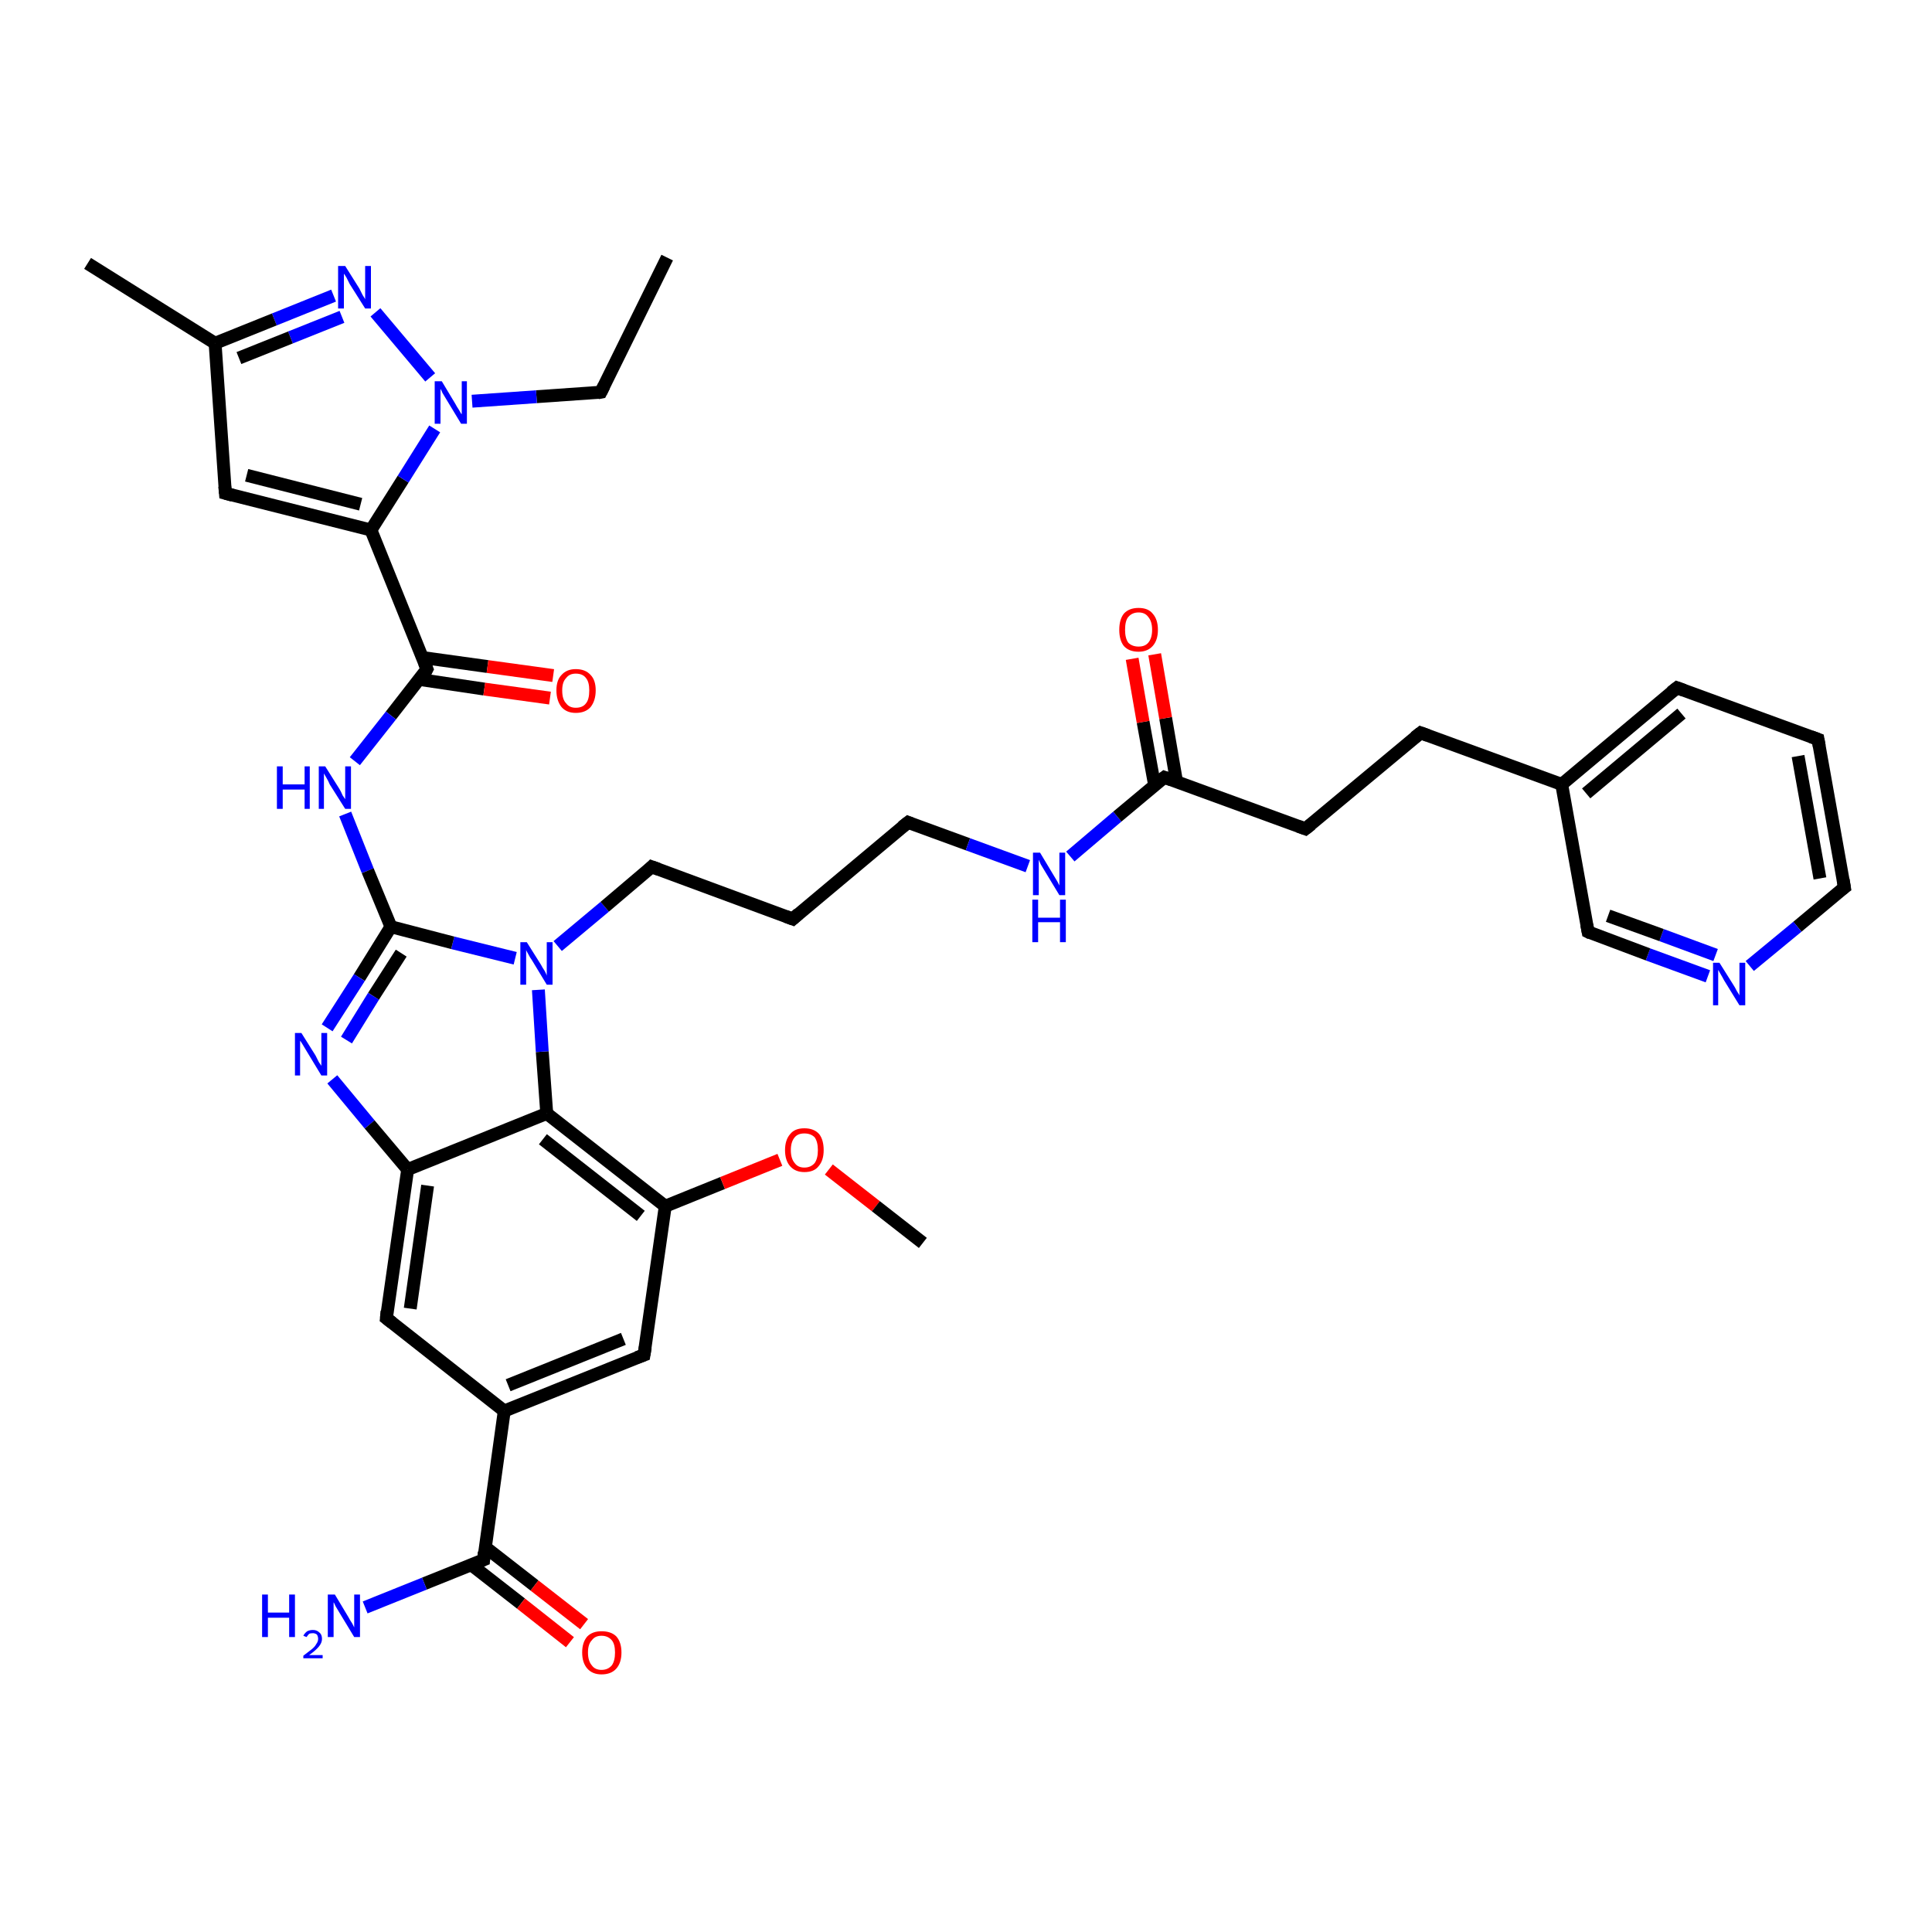 <?xml version='1.0' encoding='iso-8859-1'?>
<svg version='1.1' baseProfile='full'
              xmlns='http://www.w3.org/2000/svg'
                      xmlns:rdkit='http://www.rdkit.org/xml'
                      xmlns:xlink='http://www.w3.org/1999/xlink'
                  xml:space='preserve'
width='300px' height='300px' viewBox='0 0 300 300'>
<!-- END OF HEADER -->
<rect style='opacity:1.0;fill:#FFFFFF;stroke:none' width='300.0' height='300.0' x='0.0' y='0.0'> </rect>
<path class='bond-0 atom-0 atom-1' d='M 103.6,40.0 L 93.3,60.9' style='fill:none;fill-rule:evenodd;stroke:#000000;stroke-width:2.0px;stroke-linecap:butt;stroke-linejoin:miter;stroke-opacity:1' />
<path class='bond-1 atom-1 atom-2' d='M 93.3,60.9 L 83.3,61.6' style='fill:none;fill-rule:evenodd;stroke:#000000;stroke-width:2.0px;stroke-linecap:butt;stroke-linejoin:miter;stroke-opacity:1' />
<path class='bond-1 atom-1 atom-2' d='M 83.3,61.6 L 73.3,62.3' style='fill:none;fill-rule:evenodd;stroke:#0000FF;stroke-width:2.0px;stroke-linecap:butt;stroke-linejoin:miter;stroke-opacity:1' />
<path class='bond-2 atom-2 atom-3' d='M 66.8,58.6 L 58.3,48.5' style='fill:none;fill-rule:evenodd;stroke:#0000FF;stroke-width:2.0px;stroke-linecap:butt;stroke-linejoin:miter;stroke-opacity:1' />
<path class='bond-3 atom-3 atom-4' d='M 51.8,45.9 L 42.6,49.6' style='fill:none;fill-rule:evenodd;stroke:#0000FF;stroke-width:2.0px;stroke-linecap:butt;stroke-linejoin:miter;stroke-opacity:1' />
<path class='bond-3 atom-3 atom-4' d='M 42.6,49.6 L 33.4,53.3' style='fill:none;fill-rule:evenodd;stroke:#000000;stroke-width:2.0px;stroke-linecap:butt;stroke-linejoin:miter;stroke-opacity:1' />
<path class='bond-3 atom-3 atom-4' d='M 53.1,49.2 L 45.1,52.4' style='fill:none;fill-rule:evenodd;stroke:#0000FF;stroke-width:2.0px;stroke-linecap:butt;stroke-linejoin:miter;stroke-opacity:1' />
<path class='bond-3 atom-3 atom-4' d='M 45.1,52.4 L 37.1,55.6' style='fill:none;fill-rule:evenodd;stroke:#000000;stroke-width:2.0px;stroke-linecap:butt;stroke-linejoin:miter;stroke-opacity:1' />
<path class='bond-4 atom-4 atom-5' d='M 33.4,53.3 L 13.6,40.9' style='fill:none;fill-rule:evenodd;stroke:#000000;stroke-width:2.0px;stroke-linecap:butt;stroke-linejoin:miter;stroke-opacity:1' />
<path class='bond-5 atom-4 atom-6' d='M 33.4,53.3 L 35.0,76.6' style='fill:none;fill-rule:evenodd;stroke:#000000;stroke-width:2.0px;stroke-linecap:butt;stroke-linejoin:miter;stroke-opacity:1' />
<path class='bond-6 atom-6 atom-7' d='M 35.0,76.6 L 57.6,82.3' style='fill:none;fill-rule:evenodd;stroke:#000000;stroke-width:2.0px;stroke-linecap:butt;stroke-linejoin:miter;stroke-opacity:1' />
<path class='bond-6 atom-6 atom-7' d='M 38.3,73.8 L 56.0,78.3' style='fill:none;fill-rule:evenodd;stroke:#000000;stroke-width:2.0px;stroke-linecap:butt;stroke-linejoin:miter;stroke-opacity:1' />
<path class='bond-7 atom-7 atom-8' d='M 57.6,82.3 L 66.3,103.9' style='fill:none;fill-rule:evenodd;stroke:#000000;stroke-width:2.0px;stroke-linecap:butt;stroke-linejoin:miter;stroke-opacity:1' />
<path class='bond-8 atom-8 atom-9' d='M 65.1,105.5 L 75.2,107.0' style='fill:none;fill-rule:evenodd;stroke:#000000;stroke-width:2.0px;stroke-linecap:butt;stroke-linejoin:miter;stroke-opacity:1' />
<path class='bond-8 atom-8 atom-9' d='M 75.2,107.0 L 85.4,108.4' style='fill:none;fill-rule:evenodd;stroke:#FF0000;stroke-width:2.0px;stroke-linecap:butt;stroke-linejoin:miter;stroke-opacity:1' />
<path class='bond-8 atom-8 atom-9' d='M 65.6,102.1 L 75.7,103.5' style='fill:none;fill-rule:evenodd;stroke:#000000;stroke-width:2.0px;stroke-linecap:butt;stroke-linejoin:miter;stroke-opacity:1' />
<path class='bond-8 atom-8 atom-9' d='M 75.7,103.5 L 85.9,104.9' style='fill:none;fill-rule:evenodd;stroke:#FF0000;stroke-width:2.0px;stroke-linecap:butt;stroke-linejoin:miter;stroke-opacity:1' />
<path class='bond-9 atom-8 atom-10' d='M 66.3,103.9 L 60.7,111.1' style='fill:none;fill-rule:evenodd;stroke:#000000;stroke-width:2.0px;stroke-linecap:butt;stroke-linejoin:miter;stroke-opacity:1' />
<path class='bond-9 atom-8 atom-10' d='M 60.7,111.1 L 55.1,118.2' style='fill:none;fill-rule:evenodd;stroke:#0000FF;stroke-width:2.0px;stroke-linecap:butt;stroke-linejoin:miter;stroke-opacity:1' />
<path class='bond-10 atom-10 atom-11' d='M 53.6,126.4 L 57.1,135.2' style='fill:none;fill-rule:evenodd;stroke:#0000FF;stroke-width:2.0px;stroke-linecap:butt;stroke-linejoin:miter;stroke-opacity:1' />
<path class='bond-10 atom-10 atom-11' d='M 57.1,135.2 L 60.7,143.9' style='fill:none;fill-rule:evenodd;stroke:#000000;stroke-width:2.0px;stroke-linecap:butt;stroke-linejoin:miter;stroke-opacity:1' />
<path class='bond-11 atom-11 atom-12' d='M 60.7,143.9 L 55.8,151.8' style='fill:none;fill-rule:evenodd;stroke:#000000;stroke-width:2.0px;stroke-linecap:butt;stroke-linejoin:miter;stroke-opacity:1' />
<path class='bond-11 atom-11 atom-12' d='M 55.8,151.8 L 50.8,159.6' style='fill:none;fill-rule:evenodd;stroke:#0000FF;stroke-width:2.0px;stroke-linecap:butt;stroke-linejoin:miter;stroke-opacity:1' />
<path class='bond-11 atom-11 atom-12' d='M 62.3,148.0 L 58.0,154.7' style='fill:none;fill-rule:evenodd;stroke:#000000;stroke-width:2.0px;stroke-linecap:butt;stroke-linejoin:miter;stroke-opacity:1' />
<path class='bond-11 atom-11 atom-12' d='M 58.0,154.7 L 53.8,161.5' style='fill:none;fill-rule:evenodd;stroke:#0000FF;stroke-width:2.0px;stroke-linecap:butt;stroke-linejoin:miter;stroke-opacity:1' />
<path class='bond-12 atom-12 atom-13' d='M 51.6,167.6 L 57.4,174.6' style='fill:none;fill-rule:evenodd;stroke:#0000FF;stroke-width:2.0px;stroke-linecap:butt;stroke-linejoin:miter;stroke-opacity:1' />
<path class='bond-12 atom-12 atom-13' d='M 57.4,174.6 L 63.3,181.6' style='fill:none;fill-rule:evenodd;stroke:#000000;stroke-width:2.0px;stroke-linecap:butt;stroke-linejoin:miter;stroke-opacity:1' />
<path class='bond-13 atom-13 atom-14' d='M 63.3,181.6 L 60.0,204.7' style='fill:none;fill-rule:evenodd;stroke:#000000;stroke-width:2.0px;stroke-linecap:butt;stroke-linejoin:miter;stroke-opacity:1' />
<path class='bond-13 atom-13 atom-14' d='M 66.4,184.1 L 63.7,203.2' style='fill:none;fill-rule:evenodd;stroke:#000000;stroke-width:2.0px;stroke-linecap:butt;stroke-linejoin:miter;stroke-opacity:1' />
<path class='bond-14 atom-14 atom-15' d='M 60.0,204.7 L 78.3,219.1' style='fill:none;fill-rule:evenodd;stroke:#000000;stroke-width:2.0px;stroke-linecap:butt;stroke-linejoin:miter;stroke-opacity:1' />
<path class='bond-15 atom-15 atom-16' d='M 78.3,219.1 L 100.0,210.4' style='fill:none;fill-rule:evenodd;stroke:#000000;stroke-width:2.0px;stroke-linecap:butt;stroke-linejoin:miter;stroke-opacity:1' />
<path class='bond-15 atom-15 atom-16' d='M 78.9,215.1 L 96.8,207.9' style='fill:none;fill-rule:evenodd;stroke:#000000;stroke-width:2.0px;stroke-linecap:butt;stroke-linejoin:miter;stroke-opacity:1' />
<path class='bond-16 atom-16 atom-17' d='M 100.0,210.4 L 103.3,187.3' style='fill:none;fill-rule:evenodd;stroke:#000000;stroke-width:2.0px;stroke-linecap:butt;stroke-linejoin:miter;stroke-opacity:1' />
<path class='bond-17 atom-17 atom-18' d='M 103.3,187.3 L 112.2,183.7' style='fill:none;fill-rule:evenodd;stroke:#000000;stroke-width:2.0px;stroke-linecap:butt;stroke-linejoin:miter;stroke-opacity:1' />
<path class='bond-17 atom-17 atom-18' d='M 112.2,183.7 L 121.1,180.1' style='fill:none;fill-rule:evenodd;stroke:#FF0000;stroke-width:2.0px;stroke-linecap:butt;stroke-linejoin:miter;stroke-opacity:1' />
<path class='bond-18 atom-18 atom-19' d='M 128.7,181.6 L 136.0,187.3' style='fill:none;fill-rule:evenodd;stroke:#FF0000;stroke-width:2.0px;stroke-linecap:butt;stroke-linejoin:miter;stroke-opacity:1' />
<path class='bond-18 atom-18 atom-19' d='M 136.0,187.3 L 143.3,193.0' style='fill:none;fill-rule:evenodd;stroke:#000000;stroke-width:2.0px;stroke-linecap:butt;stroke-linejoin:miter;stroke-opacity:1' />
<path class='bond-19 atom-17 atom-20' d='M 103.3,187.3 L 84.9,172.9' style='fill:none;fill-rule:evenodd;stroke:#000000;stroke-width:2.0px;stroke-linecap:butt;stroke-linejoin:miter;stroke-opacity:1' />
<path class='bond-19 atom-17 atom-20' d='M 99.5,188.8 L 84.3,176.9' style='fill:none;fill-rule:evenodd;stroke:#000000;stroke-width:2.0px;stroke-linecap:butt;stroke-linejoin:miter;stroke-opacity:1' />
<path class='bond-20 atom-20 atom-21' d='M 84.9,172.9 L 84.2,163.3' style='fill:none;fill-rule:evenodd;stroke:#000000;stroke-width:2.0px;stroke-linecap:butt;stroke-linejoin:miter;stroke-opacity:1' />
<path class='bond-20 atom-20 atom-21' d='M 84.2,163.3 L 83.6,153.7' style='fill:none;fill-rule:evenodd;stroke:#0000FF;stroke-width:2.0px;stroke-linecap:butt;stroke-linejoin:miter;stroke-opacity:1' />
<path class='bond-21 atom-21 atom-22' d='M 86.6,146.9 L 93.9,140.8' style='fill:none;fill-rule:evenodd;stroke:#0000FF;stroke-width:2.0px;stroke-linecap:butt;stroke-linejoin:miter;stroke-opacity:1' />
<path class='bond-21 atom-21 atom-22' d='M 93.9,140.8 L 101.2,134.6' style='fill:none;fill-rule:evenodd;stroke:#000000;stroke-width:2.0px;stroke-linecap:butt;stroke-linejoin:miter;stroke-opacity:1' />
<path class='bond-22 atom-22 atom-23' d='M 101.2,134.6 L 123.1,142.7' style='fill:none;fill-rule:evenodd;stroke:#000000;stroke-width:2.0px;stroke-linecap:butt;stroke-linejoin:miter;stroke-opacity:1' />
<path class='bond-23 atom-23 atom-24' d='M 123.1,142.7 L 141.0,127.7' style='fill:none;fill-rule:evenodd;stroke:#000000;stroke-width:2.0px;stroke-linecap:butt;stroke-linejoin:miter;stroke-opacity:1' />
<path class='bond-24 atom-24 atom-25' d='M 141.0,127.7 L 150.3,131.1' style='fill:none;fill-rule:evenodd;stroke:#000000;stroke-width:2.0px;stroke-linecap:butt;stroke-linejoin:miter;stroke-opacity:1' />
<path class='bond-24 atom-24 atom-25' d='M 150.3,131.1 L 159.6,134.5' style='fill:none;fill-rule:evenodd;stroke:#0000FF;stroke-width:2.0px;stroke-linecap:butt;stroke-linejoin:miter;stroke-opacity:1' />
<path class='bond-25 atom-25 atom-26' d='M 166.2,133.0 L 173.5,126.8' style='fill:none;fill-rule:evenodd;stroke:#0000FF;stroke-width:2.0px;stroke-linecap:butt;stroke-linejoin:miter;stroke-opacity:1' />
<path class='bond-25 atom-25 atom-26' d='M 173.5,126.8 L 180.8,120.7' style='fill:none;fill-rule:evenodd;stroke:#000000;stroke-width:2.0px;stroke-linecap:butt;stroke-linejoin:miter;stroke-opacity:1' />
<path class='bond-26 atom-26 atom-27' d='M 182.7,121.4 L 181.0,111.5' style='fill:none;fill-rule:evenodd;stroke:#000000;stroke-width:2.0px;stroke-linecap:butt;stroke-linejoin:miter;stroke-opacity:1' />
<path class='bond-26 atom-26 atom-27' d='M 181.0,111.5 L 179.3,101.6' style='fill:none;fill-rule:evenodd;stroke:#FF0000;stroke-width:2.0px;stroke-linecap:butt;stroke-linejoin:miter;stroke-opacity:1' />
<path class='bond-26 atom-26 atom-27' d='M 179.3,122.0 L 177.5,112.1' style='fill:none;fill-rule:evenodd;stroke:#000000;stroke-width:2.0px;stroke-linecap:butt;stroke-linejoin:miter;stroke-opacity:1' />
<path class='bond-26 atom-26 atom-27' d='M 177.5,112.1 L 175.8,102.3' style='fill:none;fill-rule:evenodd;stroke:#FF0000;stroke-width:2.0px;stroke-linecap:butt;stroke-linejoin:miter;stroke-opacity:1' />
<path class='bond-27 atom-26 atom-28' d='M 180.8,120.7 L 202.7,128.7' style='fill:none;fill-rule:evenodd;stroke:#000000;stroke-width:2.0px;stroke-linecap:butt;stroke-linejoin:miter;stroke-opacity:1' />
<path class='bond-28 atom-28 atom-29' d='M 202.7,128.7 L 220.6,113.8' style='fill:none;fill-rule:evenodd;stroke:#000000;stroke-width:2.0px;stroke-linecap:butt;stroke-linejoin:miter;stroke-opacity:1' />
<path class='bond-29 atom-29 atom-30' d='M 220.6,113.8 L 242.5,121.8' style='fill:none;fill-rule:evenodd;stroke:#000000;stroke-width:2.0px;stroke-linecap:butt;stroke-linejoin:miter;stroke-opacity:1' />
<path class='bond-30 atom-30 atom-31' d='M 242.5,121.8 L 260.4,106.8' style='fill:none;fill-rule:evenodd;stroke:#000000;stroke-width:2.0px;stroke-linecap:butt;stroke-linejoin:miter;stroke-opacity:1' />
<path class='bond-30 atom-30 atom-31' d='M 246.3,123.2 L 261.1,110.8' style='fill:none;fill-rule:evenodd;stroke:#000000;stroke-width:2.0px;stroke-linecap:butt;stroke-linejoin:miter;stroke-opacity:1' />
<path class='bond-31 atom-31 atom-32' d='M 260.4,106.8 L 282.3,114.8' style='fill:none;fill-rule:evenodd;stroke:#000000;stroke-width:2.0px;stroke-linecap:butt;stroke-linejoin:miter;stroke-opacity:1' />
<path class='bond-32 atom-32 atom-33' d='M 282.3,114.8 L 286.4,137.8' style='fill:none;fill-rule:evenodd;stroke:#000000;stroke-width:2.0px;stroke-linecap:butt;stroke-linejoin:miter;stroke-opacity:1' />
<path class='bond-32 atom-32 atom-33' d='M 279.2,117.4 L 282.6,136.4' style='fill:none;fill-rule:evenodd;stroke:#000000;stroke-width:2.0px;stroke-linecap:butt;stroke-linejoin:miter;stroke-opacity:1' />
<path class='bond-33 atom-33 atom-34' d='M 286.4,137.8 L 279.1,143.9' style='fill:none;fill-rule:evenodd;stroke:#000000;stroke-width:2.0px;stroke-linecap:butt;stroke-linejoin:miter;stroke-opacity:1' />
<path class='bond-33 atom-33 atom-34' d='M 279.1,143.9 L 271.7,150.0' style='fill:none;fill-rule:evenodd;stroke:#0000FF;stroke-width:2.0px;stroke-linecap:butt;stroke-linejoin:miter;stroke-opacity:1' />
<path class='bond-34 atom-34 atom-35' d='M 265.2,151.6 L 255.9,148.2' style='fill:none;fill-rule:evenodd;stroke:#0000FF;stroke-width:2.0px;stroke-linecap:butt;stroke-linejoin:miter;stroke-opacity:1' />
<path class='bond-34 atom-34 atom-35' d='M 255.9,148.2 L 246.6,144.7' style='fill:none;fill-rule:evenodd;stroke:#000000;stroke-width:2.0px;stroke-linecap:butt;stroke-linejoin:miter;stroke-opacity:1' />
<path class='bond-34 atom-34 atom-35' d='M 266.4,148.3 L 258.0,145.2' style='fill:none;fill-rule:evenodd;stroke:#0000FF;stroke-width:2.0px;stroke-linecap:butt;stroke-linejoin:miter;stroke-opacity:1' />
<path class='bond-34 atom-34 atom-35' d='M 258.0,145.2 L 249.7,142.2' style='fill:none;fill-rule:evenodd;stroke:#000000;stroke-width:2.0px;stroke-linecap:butt;stroke-linejoin:miter;stroke-opacity:1' />
<path class='bond-35 atom-15 atom-36' d='M 78.3,219.1 L 75.1,242.2' style='fill:none;fill-rule:evenodd;stroke:#000000;stroke-width:2.0px;stroke-linecap:butt;stroke-linejoin:miter;stroke-opacity:1' />
<path class='bond-36 atom-36 atom-37' d='M 75.1,242.2 L 65.9,245.9' style='fill:none;fill-rule:evenodd;stroke:#000000;stroke-width:2.0px;stroke-linecap:butt;stroke-linejoin:miter;stroke-opacity:1' />
<path class='bond-36 atom-36 atom-37' d='M 65.9,245.9 L 56.7,249.6' style='fill:none;fill-rule:evenodd;stroke:#0000FF;stroke-width:2.0px;stroke-linecap:butt;stroke-linejoin:miter;stroke-opacity:1' />
<path class='bond-37 atom-36 atom-38' d='M 73.2,243.0 L 80.9,249.0' style='fill:none;fill-rule:evenodd;stroke:#000000;stroke-width:2.0px;stroke-linecap:butt;stroke-linejoin:miter;stroke-opacity:1' />
<path class='bond-37 atom-36 atom-38' d='M 80.9,249.0 L 88.5,255.0' style='fill:none;fill-rule:evenodd;stroke:#FF0000;stroke-width:2.0px;stroke-linecap:butt;stroke-linejoin:miter;stroke-opacity:1' />
<path class='bond-37 atom-36 atom-38' d='M 75.3,240.2 L 83.0,246.2' style='fill:none;fill-rule:evenodd;stroke:#000000;stroke-width:2.0px;stroke-linecap:butt;stroke-linejoin:miter;stroke-opacity:1' />
<path class='bond-37 atom-36 atom-38' d='M 83.0,246.2 L 90.7,252.2' style='fill:none;fill-rule:evenodd;stroke:#FF0000;stroke-width:2.0px;stroke-linecap:butt;stroke-linejoin:miter;stroke-opacity:1' />
<path class='bond-38 atom-7 atom-2' d='M 57.6,82.3 L 62.6,74.4' style='fill:none;fill-rule:evenodd;stroke:#000000;stroke-width:2.0px;stroke-linecap:butt;stroke-linejoin:miter;stroke-opacity:1' />
<path class='bond-38 atom-7 atom-2' d='M 62.6,74.4 L 67.5,66.6' style='fill:none;fill-rule:evenodd;stroke:#0000FF;stroke-width:2.0px;stroke-linecap:butt;stroke-linejoin:miter;stroke-opacity:1' />
<path class='bond-39 atom-21 atom-11' d='M 80.0,148.8 L 70.3,146.4' style='fill:none;fill-rule:evenodd;stroke:#0000FF;stroke-width:2.0px;stroke-linecap:butt;stroke-linejoin:miter;stroke-opacity:1' />
<path class='bond-39 atom-21 atom-11' d='M 70.3,146.4 L 60.7,143.9' style='fill:none;fill-rule:evenodd;stroke:#000000;stroke-width:2.0px;stroke-linecap:butt;stroke-linejoin:miter;stroke-opacity:1' />
<path class='bond-40 atom-35 atom-30' d='M 246.6,144.7 L 242.5,121.8' style='fill:none;fill-rule:evenodd;stroke:#000000;stroke-width:2.0px;stroke-linecap:butt;stroke-linejoin:miter;stroke-opacity:1' />
<path class='bond-41 atom-20 atom-13' d='M 84.9,172.9 L 63.3,181.6' style='fill:none;fill-rule:evenodd;stroke:#000000;stroke-width:2.0px;stroke-linecap:butt;stroke-linejoin:miter;stroke-opacity:1' />
<path d='M 93.8,59.9 L 93.3,60.9 L 92.8,61.0' style='fill:none;stroke:#000000;stroke-width:2.0px;stroke-linecap:butt;stroke-linejoin:miter;stroke-opacity:1;' />
<path d='M 34.9,75.5 L 35.0,76.6 L 36.1,76.9' style='fill:none;stroke:#000000;stroke-width:2.0px;stroke-linecap:butt;stroke-linejoin:miter;stroke-opacity:1;' />
<path d='M 65.9,102.9 L 66.3,103.9 L 66.1,104.3' style='fill:none;stroke:#000000;stroke-width:2.0px;stroke-linecap:butt;stroke-linejoin:miter;stroke-opacity:1;' />
<path d='M 60.1,203.6 L 60.0,204.7 L 60.9,205.4' style='fill:none;stroke:#000000;stroke-width:2.0px;stroke-linecap:butt;stroke-linejoin:miter;stroke-opacity:1;' />
<path d='M 98.9,210.8 L 100.0,210.4 L 100.2,209.2' style='fill:none;stroke:#000000;stroke-width:2.0px;stroke-linecap:butt;stroke-linejoin:miter;stroke-opacity:1;' />
<path d='M 100.8,135.0 L 101.2,134.6 L 102.3,135.0' style='fill:none;stroke:#000000;stroke-width:2.0px;stroke-linecap:butt;stroke-linejoin:miter;stroke-opacity:1;' />
<path d='M 122.0,142.3 L 123.1,142.7 L 124.0,141.9' style='fill:none;stroke:#000000;stroke-width:2.0px;stroke-linecap:butt;stroke-linejoin:miter;stroke-opacity:1;' />
<path d='M 140.1,128.4 L 141.0,127.7 L 141.5,127.9' style='fill:none;stroke:#000000;stroke-width:2.0px;stroke-linecap:butt;stroke-linejoin:miter;stroke-opacity:1;' />
<path d='M 180.4,121.0 L 180.8,120.7 L 181.9,121.1' style='fill:none;stroke:#000000;stroke-width:2.0px;stroke-linecap:butt;stroke-linejoin:miter;stroke-opacity:1;' />
<path d='M 201.6,128.3 L 202.7,128.7 L 203.6,128.0' style='fill:none;stroke:#000000;stroke-width:2.0px;stroke-linecap:butt;stroke-linejoin:miter;stroke-opacity:1;' />
<path d='M 219.7,114.5 L 220.6,113.8 L 221.7,114.2' style='fill:none;stroke:#000000;stroke-width:2.0px;stroke-linecap:butt;stroke-linejoin:miter;stroke-opacity:1;' />
<path d='M 259.5,107.5 L 260.4,106.8 L 261.5,107.2' style='fill:none;stroke:#000000;stroke-width:2.0px;stroke-linecap:butt;stroke-linejoin:miter;stroke-opacity:1;' />
<path d='M 281.2,114.4 L 282.3,114.8 L 282.5,115.9' style='fill:none;stroke:#000000;stroke-width:2.0px;stroke-linecap:butt;stroke-linejoin:miter;stroke-opacity:1;' />
<path d='M 286.2,136.6 L 286.4,137.8 L 286.0,138.1' style='fill:none;stroke:#000000;stroke-width:2.0px;stroke-linecap:butt;stroke-linejoin:miter;stroke-opacity:1;' />
<path d='M 247.0,144.9 L 246.6,144.7 L 246.4,143.6' style='fill:none;stroke:#000000;stroke-width:2.0px;stroke-linecap:butt;stroke-linejoin:miter;stroke-opacity:1;' />
<path d='M 75.2,241.0 L 75.1,242.2 L 74.6,242.4' style='fill:none;stroke:#000000;stroke-width:2.0px;stroke-linecap:butt;stroke-linejoin:miter;stroke-opacity:1;' />
<path class='atom-2' d='M 68.6 59.2
L 70.7 62.7
Q 70.9 63.1, 71.3 63.7
Q 71.6 64.3, 71.7 64.3
L 71.7 59.2
L 72.5 59.2
L 72.5 65.8
L 71.6 65.8
L 69.3 62.0
Q 69.0 61.5, 68.7 61.0
Q 68.5 60.5, 68.4 60.4
L 68.4 65.8
L 67.5 65.8
L 67.5 59.2
L 68.6 59.2
' fill='#0000FF'/>
<path class='atom-3' d='M 53.6 41.3
L 55.8 44.8
Q 56.0 45.2, 56.3 45.8
Q 56.7 46.4, 56.7 46.5
L 56.7 41.3
L 57.6 41.3
L 57.6 47.9
L 56.7 47.9
L 54.3 44.1
Q 54.1 43.7, 53.8 43.1
Q 53.5 42.6, 53.4 42.5
L 53.4 47.9
L 52.5 47.9
L 52.5 41.3
L 53.6 41.3
' fill='#0000FF'/>
<path class='atom-9' d='M 86.4 107.2
Q 86.4 105.6, 87.2 104.8
Q 88.0 103.9, 89.4 103.9
Q 90.9 103.9, 91.7 104.8
Q 92.5 105.6, 92.5 107.2
Q 92.5 108.8, 91.7 109.8
Q 90.9 110.7, 89.4 110.7
Q 88.0 110.7, 87.2 109.8
Q 86.4 108.8, 86.4 107.2
M 89.4 109.9
Q 90.5 109.9, 91.0 109.2
Q 91.5 108.6, 91.5 107.2
Q 91.5 105.9, 91.0 105.3
Q 90.5 104.6, 89.4 104.6
Q 88.4 104.6, 87.9 105.3
Q 87.3 105.9, 87.3 107.2
Q 87.3 108.6, 87.9 109.2
Q 88.4 109.9, 89.4 109.9
' fill='#FF0000'/>
<path class='atom-10' d='M 43.0 119.0
L 43.9 119.0
L 43.9 121.8
L 47.3 121.8
L 47.3 119.0
L 48.1 119.0
L 48.1 125.6
L 47.3 125.6
L 47.3 122.6
L 43.9 122.6
L 43.9 125.6
L 43.0 125.6
L 43.0 119.0
' fill='#0000FF'/>
<path class='atom-10' d='M 50.5 119.0
L 52.7 122.5
Q 52.9 122.8, 53.2 123.5
Q 53.6 124.1, 53.6 124.1
L 53.6 119.0
L 54.5 119.0
L 54.5 125.6
L 53.6 125.6
L 51.2 121.8
Q 51.0 121.3, 50.7 120.8
Q 50.4 120.3, 50.3 120.1
L 50.3 125.6
L 49.5 125.6
L 49.5 119.0
L 50.5 119.0
' fill='#0000FF'/>
<path class='atom-12' d='M 46.8 160.4
L 49.0 163.9
Q 49.2 164.3, 49.5 164.9
Q 49.9 165.5, 49.9 165.5
L 49.9 160.4
L 50.8 160.4
L 50.8 167.0
L 49.9 167.0
L 47.6 163.2
Q 47.3 162.7, 47.0 162.2
Q 46.7 161.7, 46.6 161.6
L 46.6 167.0
L 45.8 167.0
L 45.8 160.4
L 46.8 160.4
' fill='#0000FF'/>
<path class='atom-18' d='M 121.9 178.6
Q 121.9 177.0, 122.7 176.1
Q 123.4 175.2, 124.9 175.2
Q 126.4 175.2, 127.2 176.1
Q 127.9 177.0, 127.9 178.6
Q 127.9 180.2, 127.1 181.1
Q 126.4 182.0, 124.9 182.0
Q 123.5 182.0, 122.7 181.1
Q 121.9 180.2, 121.9 178.6
M 124.9 181.3
Q 125.9 181.3, 126.5 180.6
Q 127.0 179.9, 127.0 178.6
Q 127.0 177.3, 126.5 176.6
Q 125.9 176.0, 124.9 176.0
Q 123.9 176.0, 123.4 176.6
Q 122.8 177.3, 122.8 178.6
Q 122.8 179.9, 123.4 180.6
Q 123.9 181.3, 124.9 181.3
' fill='#FF0000'/>
<path class='atom-21' d='M 81.8 146.3
L 84.0 149.8
Q 84.2 150.2, 84.6 150.8
Q 84.9 151.4, 84.9 151.5
L 84.9 146.3
L 85.8 146.3
L 85.8 152.9
L 84.9 152.9
L 82.6 149.1
Q 82.3 148.7, 82.0 148.1
Q 81.7 147.6, 81.7 147.5
L 81.7 152.9
L 80.8 152.9
L 80.8 146.3
L 81.8 146.3
' fill='#0000FF'/>
<path class='atom-25' d='M 161.5 132.4
L 163.6 135.9
Q 163.8 136.2, 164.2 136.9
Q 164.5 137.5, 164.5 137.5
L 164.5 132.4
L 165.4 132.4
L 165.4 139.0
L 164.5 139.0
L 162.2 135.2
Q 161.9 134.7, 161.6 134.2
Q 161.4 133.7, 161.3 133.5
L 161.3 139.0
L 160.4 139.0
L 160.4 132.4
L 161.5 132.4
' fill='#0000FF'/>
<path class='atom-25' d='M 160.3 139.7
L 161.2 139.7
L 161.2 142.5
L 164.6 142.5
L 164.6 139.7
L 165.5 139.7
L 165.5 146.3
L 164.6 146.3
L 164.6 143.2
L 161.2 143.2
L 161.2 146.3
L 160.3 146.3
L 160.3 139.7
' fill='#0000FF'/>
<path class='atom-27' d='M 173.8 97.8
Q 173.8 96.2, 174.5 95.3
Q 175.3 94.4, 176.8 94.4
Q 178.3 94.4, 179.0 95.3
Q 179.8 96.2, 179.8 97.8
Q 179.8 99.4, 179.0 100.3
Q 178.2 101.2, 176.8 101.2
Q 175.3 101.2, 174.5 100.3
Q 173.8 99.4, 173.8 97.8
M 176.8 100.4
Q 177.8 100.4, 178.3 99.8
Q 178.9 99.1, 178.9 97.8
Q 178.9 96.5, 178.3 95.8
Q 177.8 95.1, 176.8 95.1
Q 175.8 95.1, 175.2 95.8
Q 174.7 96.4, 174.7 97.8
Q 174.7 99.1, 175.2 99.8
Q 175.8 100.4, 176.8 100.4
' fill='#FF0000'/>
<path class='atom-34' d='M 267.0 149.5
L 269.2 153.0
Q 269.4 153.3, 269.7 153.9
Q 270.1 154.5, 270.1 154.6
L 270.1 149.5
L 271.0 149.5
L 271.0 156.1
L 270.1 156.1
L 267.7 152.2
Q 267.5 151.8, 267.2 151.3
Q 266.9 150.8, 266.8 150.6
L 266.8 156.1
L 266.0 156.1
L 266.0 149.5
L 267.0 149.5
' fill='#0000FF'/>
<path class='atom-37' d='M 40.7 247.6
L 41.6 247.6
L 41.6 250.4
L 44.9 250.4
L 44.9 247.6
L 45.8 247.6
L 45.8 254.2
L 44.9 254.2
L 44.9 251.2
L 41.6 251.2
L 41.6 254.2
L 40.7 254.2
L 40.7 247.6
' fill='#0000FF'/>
<path class='atom-37' d='M 47.1 254.0
Q 47.3 253.6, 47.7 253.3
Q 48.1 253.1, 48.6 253.1
Q 49.2 253.1, 49.6 253.5
Q 50.0 253.8, 50.0 254.5
Q 50.0 255.1, 49.5 255.7
Q 49.0 256.3, 48.0 257.0
L 50.1 257.0
L 50.1 257.5
L 47.1 257.5
L 47.1 257.1
Q 47.9 256.5, 48.4 256.1
Q 48.9 255.7, 49.1 255.3
Q 49.4 254.9, 49.4 254.5
Q 49.4 254.1, 49.2 253.8
Q 48.9 253.6, 48.6 253.6
Q 48.2 253.6, 48.0 253.7
Q 47.8 253.9, 47.6 254.2
L 47.1 254.0
' fill='#0000FF'/>
<path class='atom-37' d='M 52.0 247.6
L 54.1 251.1
Q 54.3 251.5, 54.7 252.1
Q 55.0 252.7, 55.0 252.7
L 55.0 247.6
L 55.9 247.6
L 55.9 254.2
L 55.0 254.2
L 52.7 250.4
Q 52.4 249.9, 52.1 249.4
Q 51.9 248.9, 51.8 248.8
L 51.8 254.2
L 50.9 254.2
L 50.9 247.6
L 52.0 247.6
' fill='#0000FF'/>
<path class='atom-38' d='M 90.4 256.6
Q 90.4 255.0, 91.2 254.1
Q 92.0 253.3, 93.4 253.3
Q 94.9 253.3, 95.7 254.1
Q 96.5 255.0, 96.5 256.6
Q 96.5 258.2, 95.7 259.1
Q 94.9 260.0, 93.4 260.0
Q 92.0 260.0, 91.2 259.1
Q 90.4 258.2, 90.4 256.6
M 93.4 259.3
Q 94.4 259.3, 95.0 258.6
Q 95.5 257.9, 95.5 256.6
Q 95.5 255.3, 95.0 254.7
Q 94.4 254.0, 93.4 254.0
Q 92.4 254.0, 91.9 254.7
Q 91.3 255.3, 91.3 256.6
Q 91.3 257.9, 91.9 258.6
Q 92.4 259.3, 93.4 259.3
' fill='#FF0000'/>
</svg>

